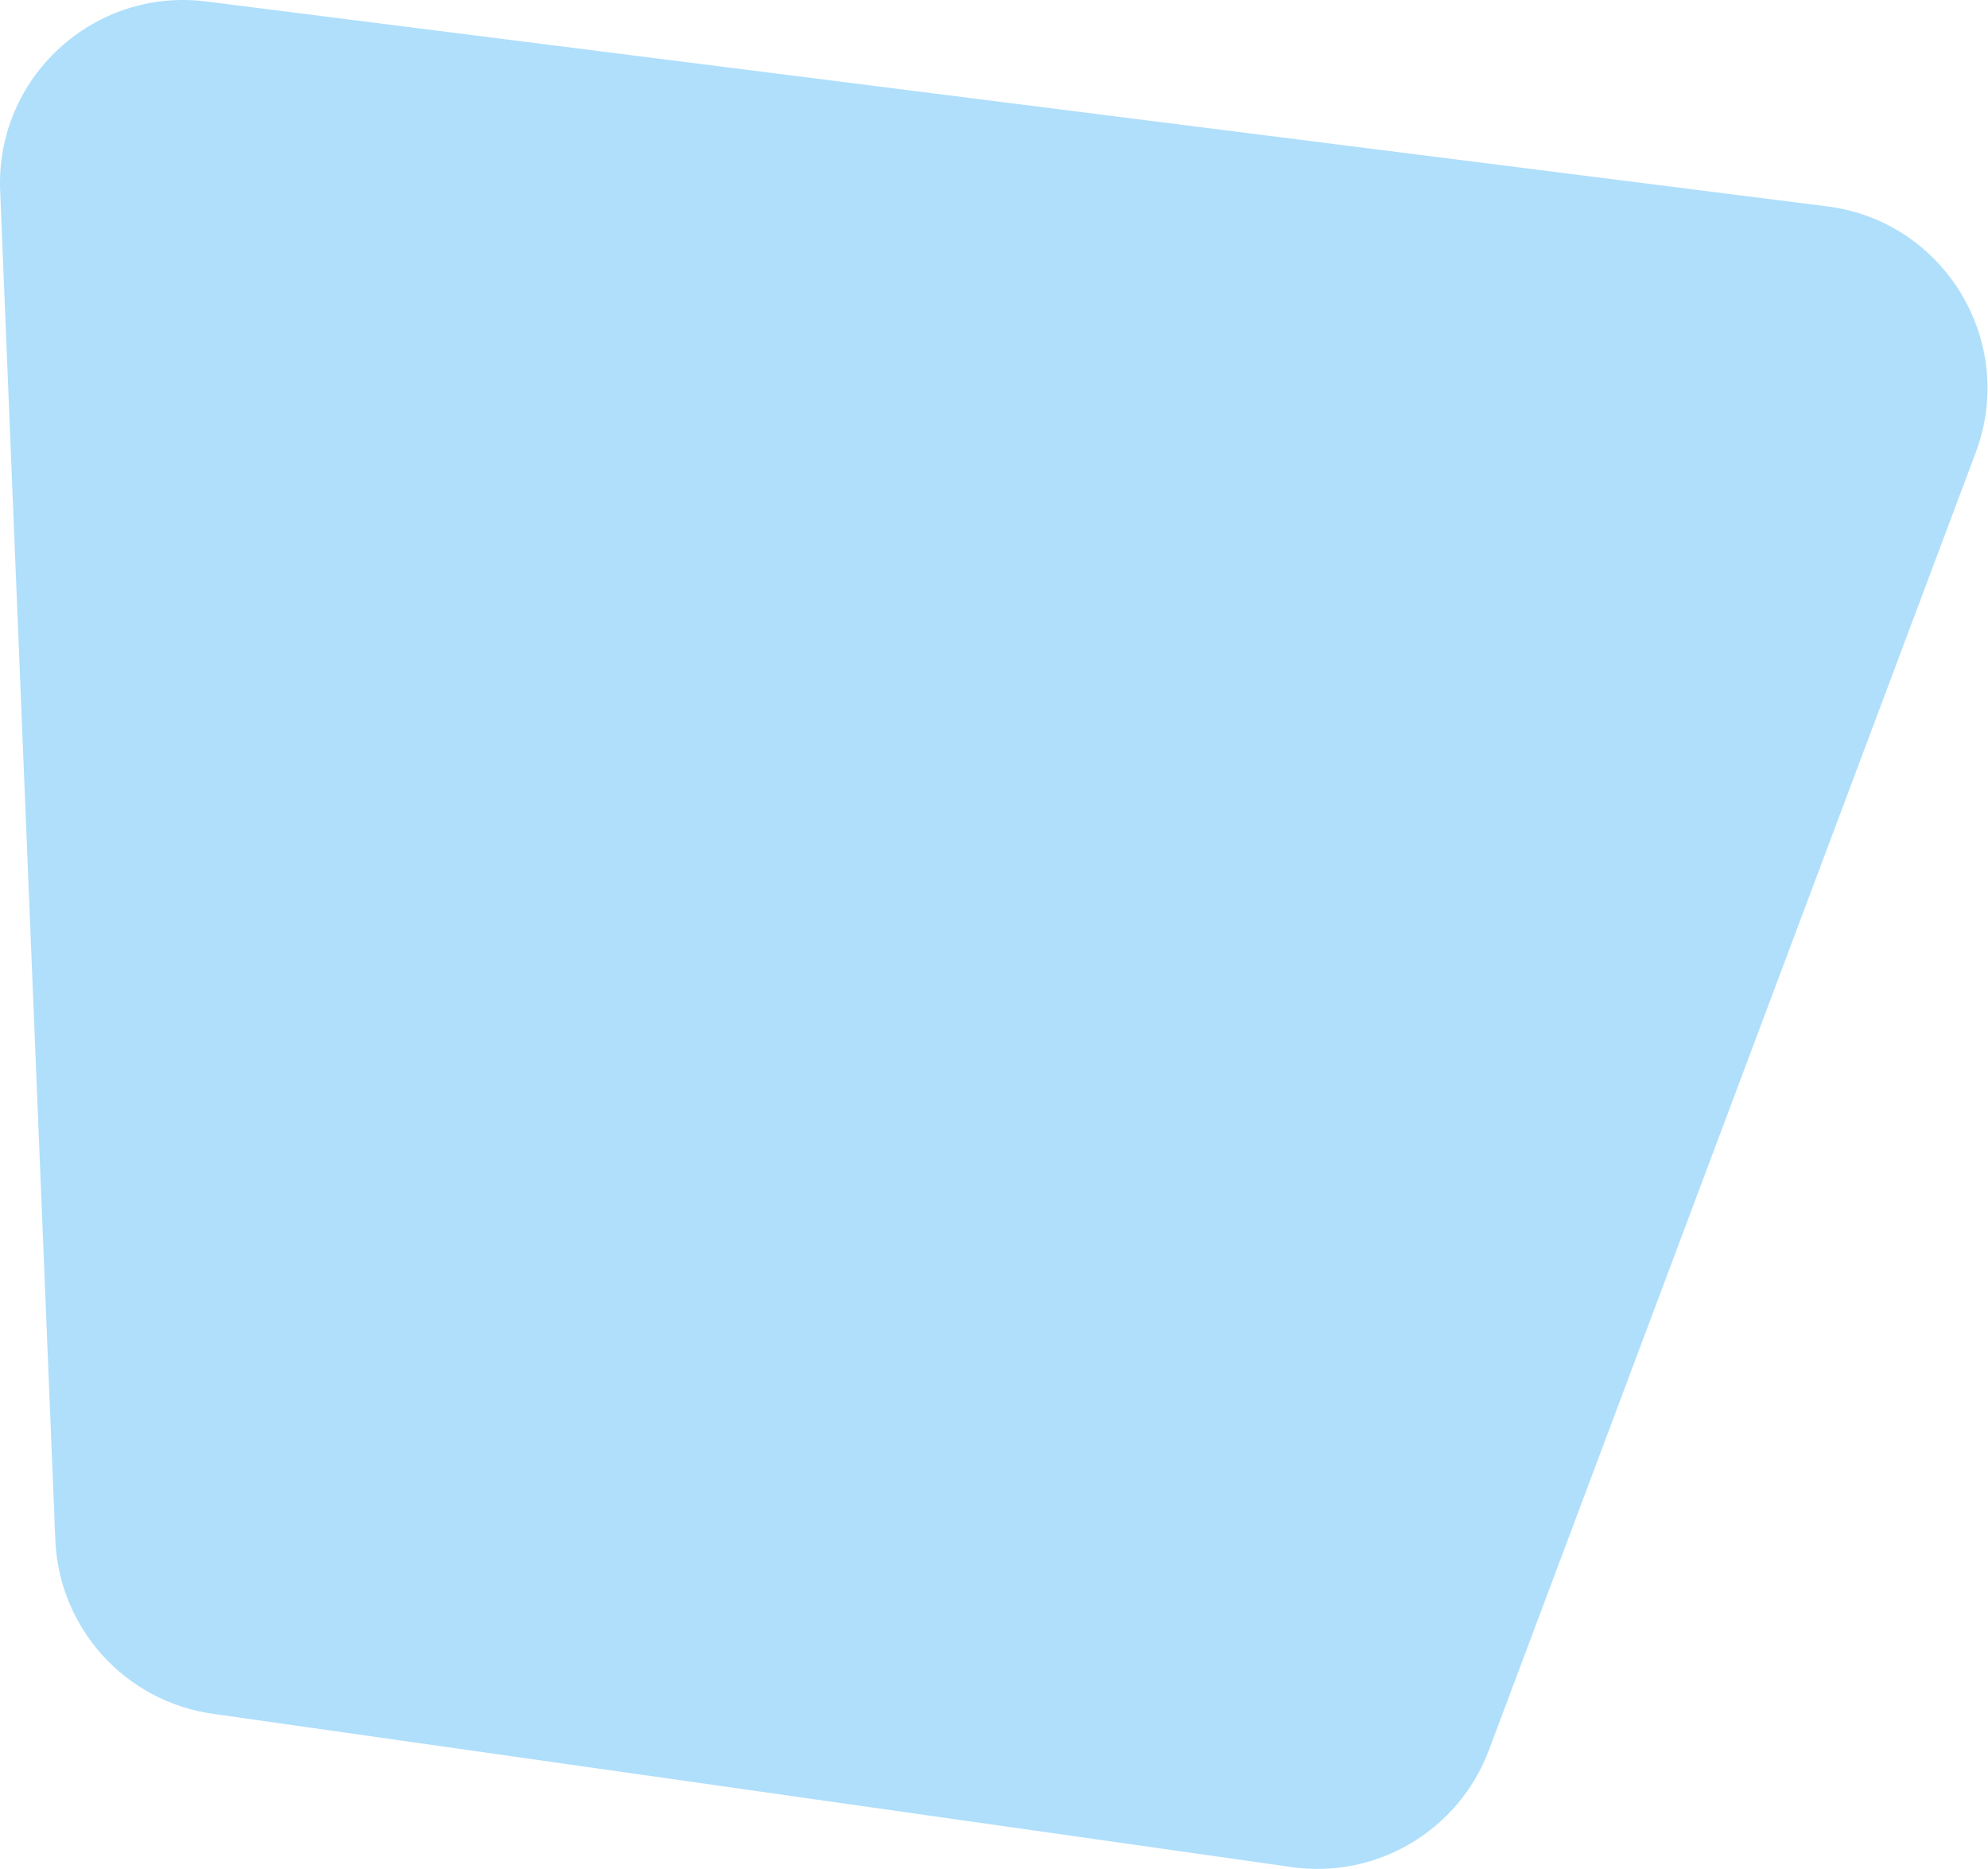 <svg width="651" height="612" viewBox="0 0 651 612" fill="none" xmlns="http://www.w3.org/2000/svg">
<path opacity="0.5" d="M69.623 561.117L422.962 611.314C450.823 615.272 477.691 599.336 487.577 572.989L646.981 148.175C660.592 111.9 636.767 72.428 598.328 67.57L67.525 0.484C30.706 -4.17 -1.465 25.381 0.052 62.461L18.112 504.165C19.295 533.09 40.962 557.046 69.623 561.117Z" fill="#60C1F8"/>
</svg>
